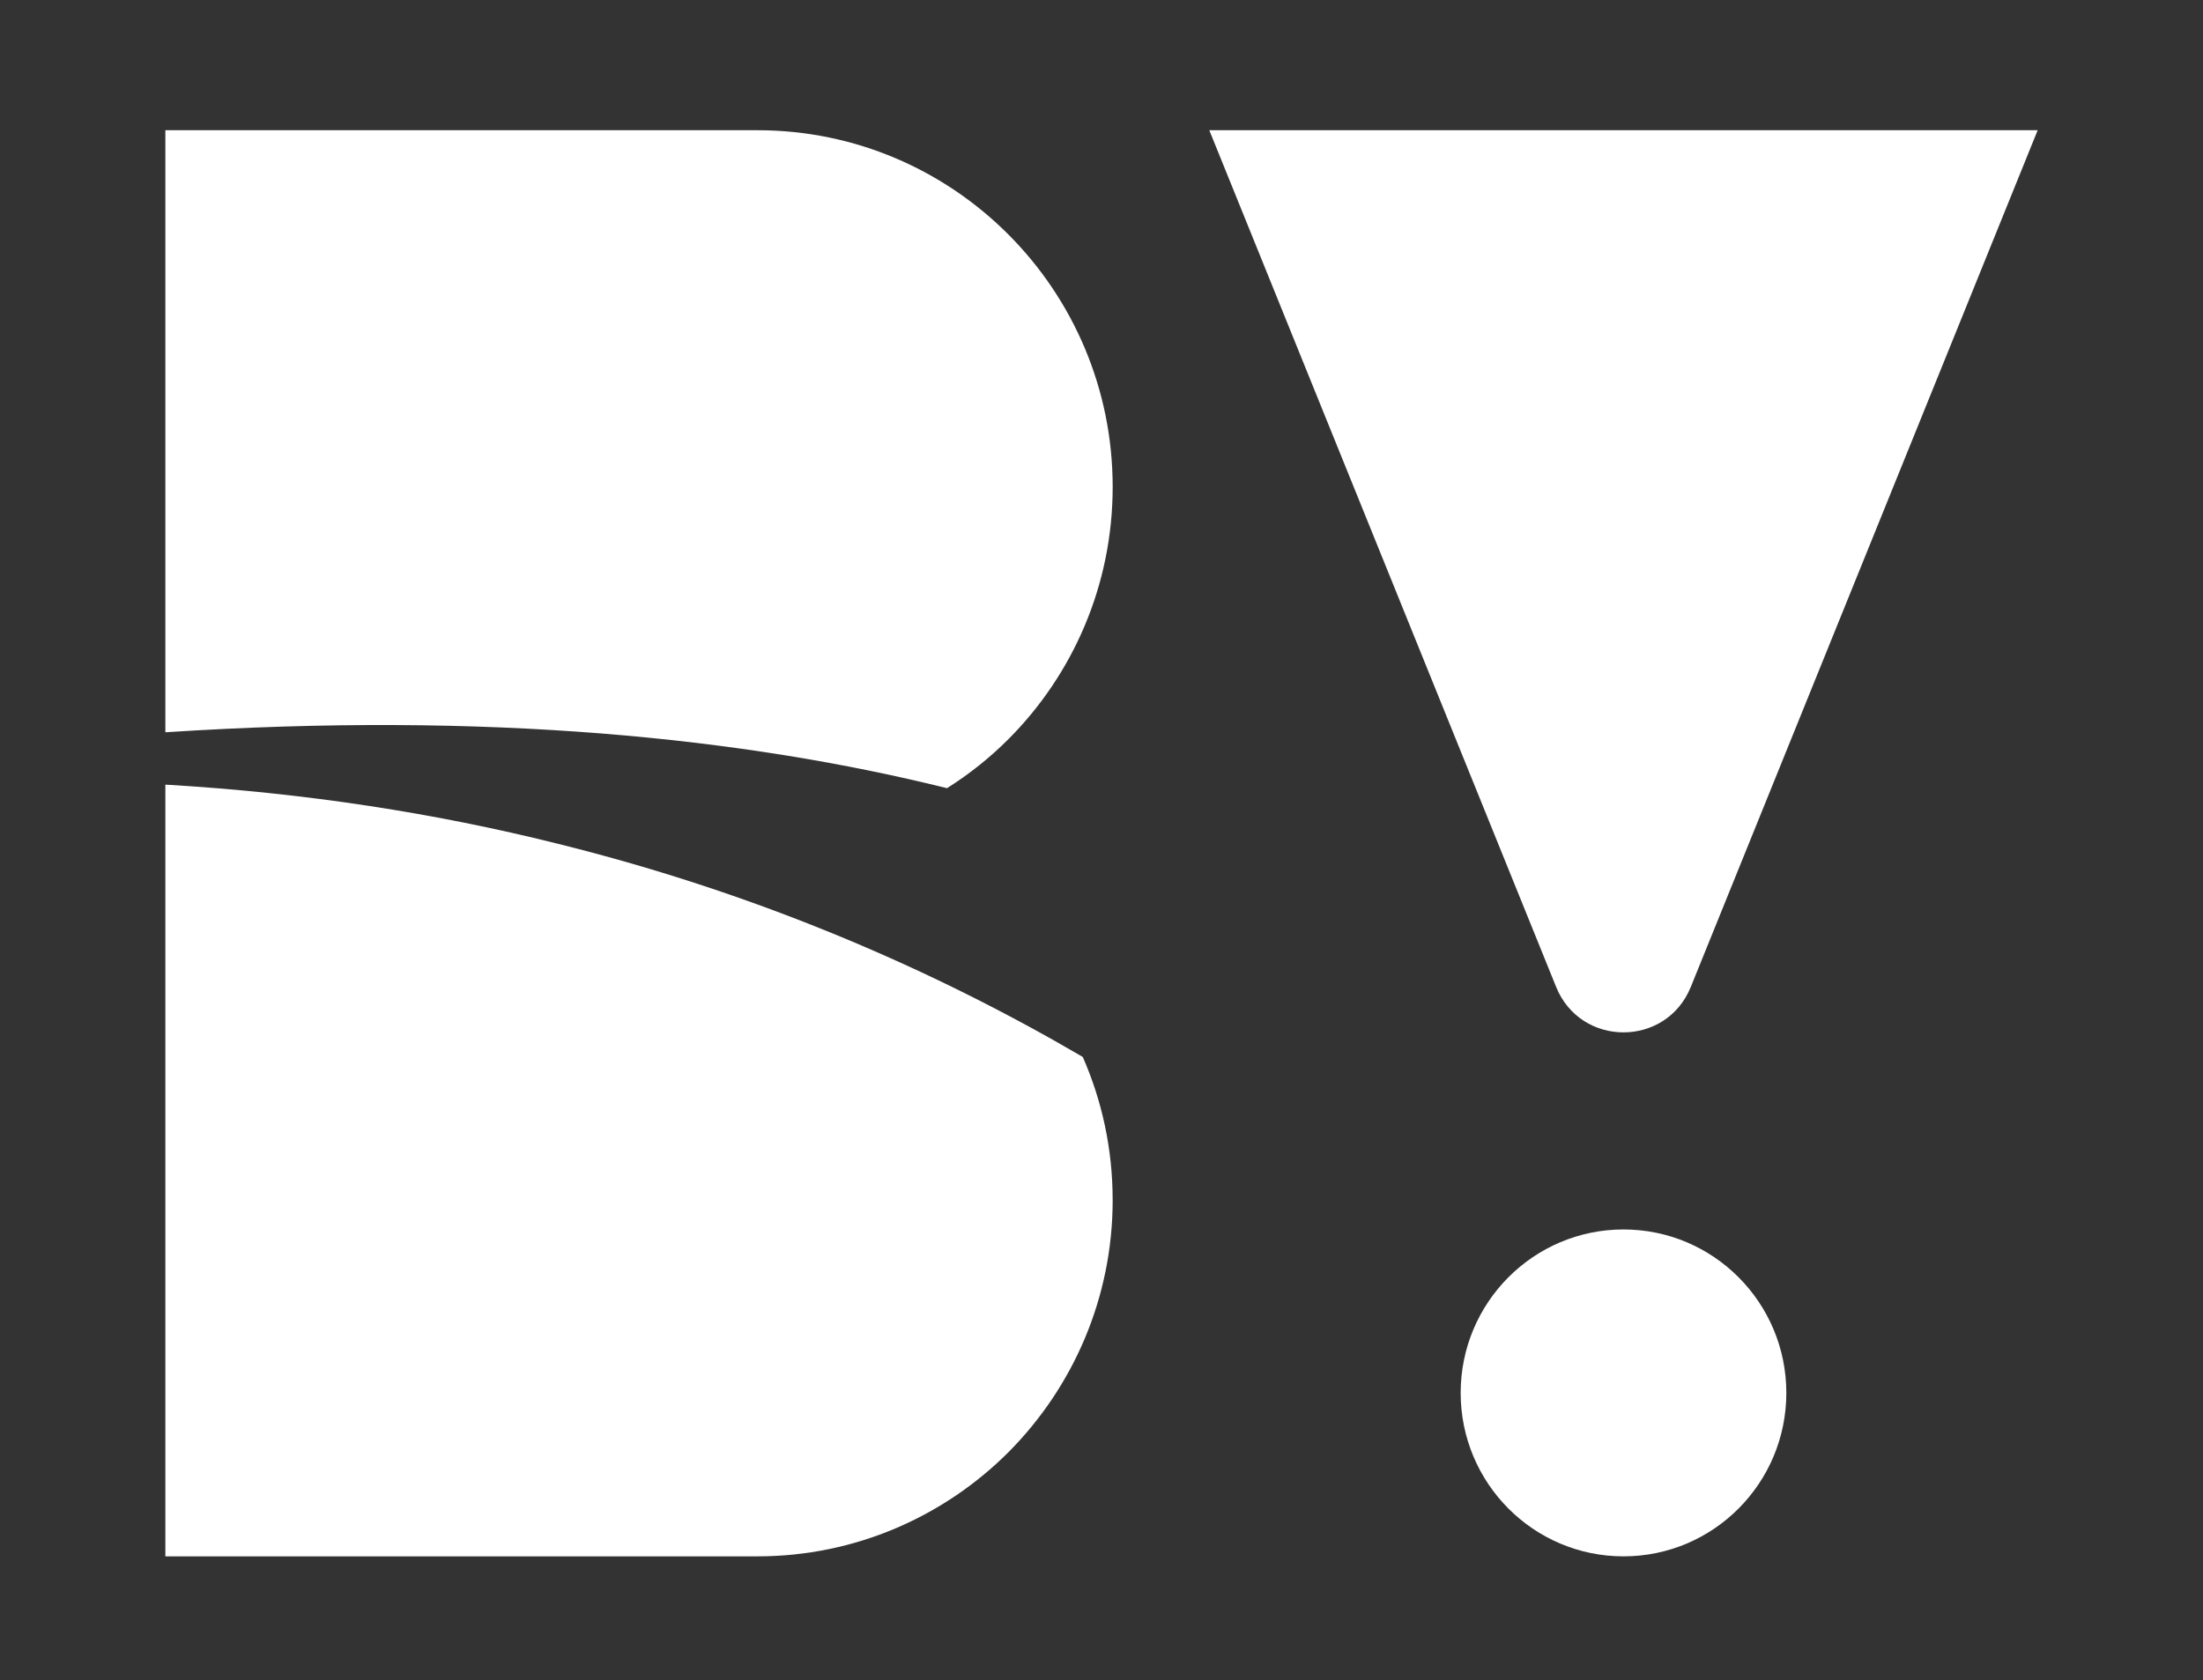 <svg
  width="232"
  height="177"
  viewBox="0 0 232 177"
  fill="none"
  xmlns="http://www.w3.org/2000/svg"
>
  <rect x="0" y="0" width="232" height="177" fill="#333333" stroke="none"/>
  <path
    d="M127.352 13.717H214.589L178.063 103.956C175.477 110.347 166.464 110.347 163.875 103.956L127.352 13.717Z"
    fill="white"
  />
  <path
    d="M117.177 126.396C117.177 136.76 112.987 146.134 106.222 152.951C99.44 159.739 90.082 163.945 79.76 163.945H17.414V82.653C32.227 83.514 45.942 85.688 58.552 88.833C80.213 94.189 98.662 102.35 114.028 111.338C116.051 115.949 117.174 121.036 117.174 126.393L117.177 126.396Z"
    fill="white"
  />
  <path
    d="M117.177 51.286C117.177 61.647 112.987 71.043 106.225 77.835C104.263 79.805 102.076 81.55 99.728 83.027C78.434 77.731 51.419 74.919 17.414 77.137V13.717H79.76C100.418 13.717 117.177 30.541 117.177 51.286Z"
    fill="white"
  />
  <path
    d="M170.972 163.945C180.442 163.945 188.12 156.236 188.12 146.727C188.12 137.218 180.442 129.51 170.972 129.51C161.502 129.51 153.824 137.218 153.824 146.727C153.824 156.236 161.502 163.945 170.972 163.945Z"
    fill="white"
  />
</svg>